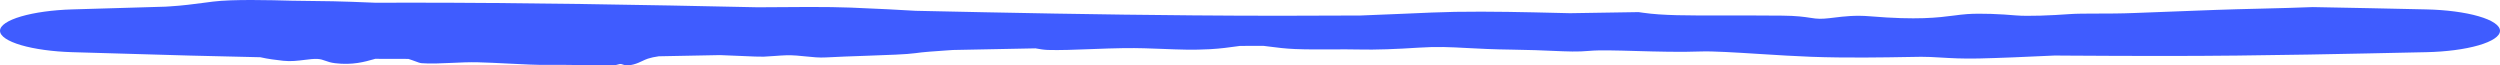 <?xml version="1.0" encoding="UTF-8"?> <svg xmlns="http://www.w3.org/2000/svg" width="153" height="4" viewBox="0 0 153 4" fill="none"><path d="M13.02 0.1C14.229 -0.055 16.563 0.008 17.846 0.043C17.87 0.043 17.893 0.044 17.917 0.044C18.221 0.053 18.51 0.055 18.847 0.057C19.652 0.063 20.74 0.07 23.01 0.169C23.67 0.165 24.331 0.163 24.991 0.163C32.124 0.163 39.256 0.292 46.389 0.446C46.479 0.445 46.571 0.445 46.663 0.444C48.452 0.428 50.671 0.408 52.064 0.465C53.836 0.536 55.04 0.603 56.029 0.661C61.694 0.785 67.359 0.896 73.024 0.941C74.8 0.956 76.576 0.964 78.351 0.964C79.986 0.964 81.622 0.959 83.257 0.949C84.209 0.916 85.114 0.876 85.954 0.839C87.134 0.786 88.184 0.74 89.051 0.725C91.141 0.689 93.512 0.746 95.273 0.789C95.561 0.796 95.832 0.802 96.084 0.808C97.482 0.787 98.881 0.764 100.279 0.741C100.372 0.754 100.466 0.767 100.562 0.781C101.755 0.953 103.223 0.951 105.532 0.947C106.537 0.946 107.703 0.945 109.075 0.957C109.959 0.965 110.414 1.033 110.785 1.089C110.894 1.105 110.996 1.12 111.1 1.133C111.455 1.175 111.83 1.129 112.272 1.075C112.846 1.005 113.534 0.921 114.444 0.997C117.342 1.239 118.618 1.075 119.584 0.951C119.868 0.914 120.125 0.881 120.387 0.863C121.24 0.804 122.455 0.862 123.373 0.943C124.101 1.007 125.557 0.944 126.662 0.863C127.079 0.833 127.644 0.832 128.309 0.831C128.998 0.83 129.794 0.83 130.646 0.795C132.799 0.709 133.944 0.667 134.864 0.634C135.126 0.624 135.37 0.615 135.614 0.606C136.385 0.577 137.342 0.554 138.311 0.53C139.471 0.501 140.648 0.472 141.543 0.434C143.864 0.475 146.185 0.525 148.505 0.576C149.697 0.602 150.841 0.75 151.684 0.993C152.527 1.237 153 1.555 153 1.884C153 2.214 152.527 2.531 151.684 2.775C150.841 3.019 149.697 3.167 148.505 3.193C146.104 3.245 143.702 3.297 141.301 3.339C138.375 3.39 135.45 3.425 132.524 3.425C130.478 3.425 128.431 3.417 126.385 3.403C126.174 3.401 125.964 3.4 125.753 3.398C124.034 3.479 122.318 3.553 121.109 3.579C120.111 3.601 119.383 3.558 118.76 3.521C118.331 3.495 117.951 3.473 117.567 3.476C117.361 3.478 117.079 3.483 116.74 3.489C115.353 3.514 112.997 3.555 110.848 3.476C109.894 3.441 108.786 3.372 107.729 3.306C106.216 3.211 104.806 3.123 104.094 3.15C102.844 3.198 101.41 3.158 100.144 3.122C98.935 3.088 97.878 3.058 97.277 3.113C96.559 3.179 95.947 3.152 95.036 3.113C94.404 3.085 93.629 3.052 92.576 3.038C91.36 3.023 90.499 2.977 89.768 2.938C88.739 2.883 87.964 2.841 86.81 2.917C85.528 3.002 84.188 3.056 83.133 3.029C82.652 3.017 82.102 3.02 81.53 3.023C80.772 3.027 79.976 3.031 79.248 3.001C78.649 2.976 78.153 2.912 77.715 2.855C77.578 2.838 77.447 2.821 77.32 2.806C76.843 2.807 76.365 2.808 75.888 2.81C75.81 2.82 75.729 2.832 75.644 2.843C75.219 2.902 74.695 2.975 74.047 3.011C73.022 3.068 72.122 3.032 71.173 2.994C70.434 2.965 69.665 2.934 68.784 2.945C68.183 2.952 67.498 2.979 66.82 3.004C65.812 3.043 64.817 3.081 64.126 3.057C63.866 3.048 63.644 3.007 63.423 2.968C63.422 2.967 63.421 2.967 63.42 2.967C63.406 2.964 63.39 2.961 63.376 2.959C61.692 2.989 60.008 3.023 58.324 3.059C58.178 3.069 58.031 3.079 57.885 3.089C57.17 3.138 56.477 3.186 56.024 3.253C55.534 3.326 54.302 3.369 53.003 3.414C52.152 3.443 51.273 3.474 50.555 3.514C50.135 3.538 49.737 3.497 49.328 3.454C48.946 3.414 48.553 3.373 48.124 3.383C47.909 3.388 47.677 3.406 47.43 3.424C47.212 3.44 46.981 3.457 46.74 3.468C46.516 3.477 46.016 3.455 45.376 3.426C44.98 3.408 44.53 3.388 44.059 3.372C42.811 3.398 41.563 3.422 40.316 3.445C40.056 3.482 39.83 3.529 39.651 3.589C39.523 3.632 39.414 3.684 39.302 3.737C39.149 3.809 38.991 3.884 38.773 3.943C38.603 3.99 38.403 4.008 38.268 3.989C38.205 3.98 38.157 3.963 38.113 3.948C38.063 3.93 38.019 3.915 37.964 3.915C37.925 3.915 37.884 3.928 37.833 3.943C37.753 3.967 37.648 3.998 37.489 3.999C36.896 4.003 36.223 3.993 35.563 3.983C34.829 3.973 34.112 3.962 33.541 3.971C32.9 3.982 31.988 3.935 31.075 3.889C30.437 3.857 29.799 3.825 29.251 3.812C28.715 3.799 28.156 3.825 27.615 3.85C26.965 3.88 26.34 3.909 25.809 3.868C25.702 3.86 25.569 3.81 25.402 3.747C25.283 3.703 25.147 3.652 24.991 3.605C24.315 3.605 23.64 3.603 22.964 3.6C22.94 3.606 22.915 3.613 22.891 3.62C22.89 3.621 22.89 3.621 22.89 3.621C22.334 3.78 21.575 3.998 20.508 3.868C20.236 3.835 20.066 3.774 19.912 3.719C19.761 3.665 19.626 3.617 19.428 3.607C19.203 3.595 18.938 3.628 18.649 3.664C18.244 3.715 17.79 3.771 17.335 3.719C17.305 3.715 17.271 3.711 17.236 3.707C16.907 3.67 16.419 3.615 15.933 3.503C14.492 3.473 13.051 3.439 11.611 3.401C9.209 3.337 6.807 3.265 4.405 3.193C3.237 3.157 2.117 3.006 1.29 2.763C0.464 2.52 0 2.207 0 1.884C6.88871e-05 1.561 0.464 1.249 1.29 1.006C2.117 0.763 3.237 0.611 4.405 0.576C6.311 0.519 8.216 0.461 10.122 0.408C10.222 0.402 10.322 0.395 10.422 0.389C11.164 0.344 11.854 0.253 12.543 0.162C12.702 0.141 12.86 0.12 13.02 0.1Z" fill="#3F5CFF"></path></svg> 